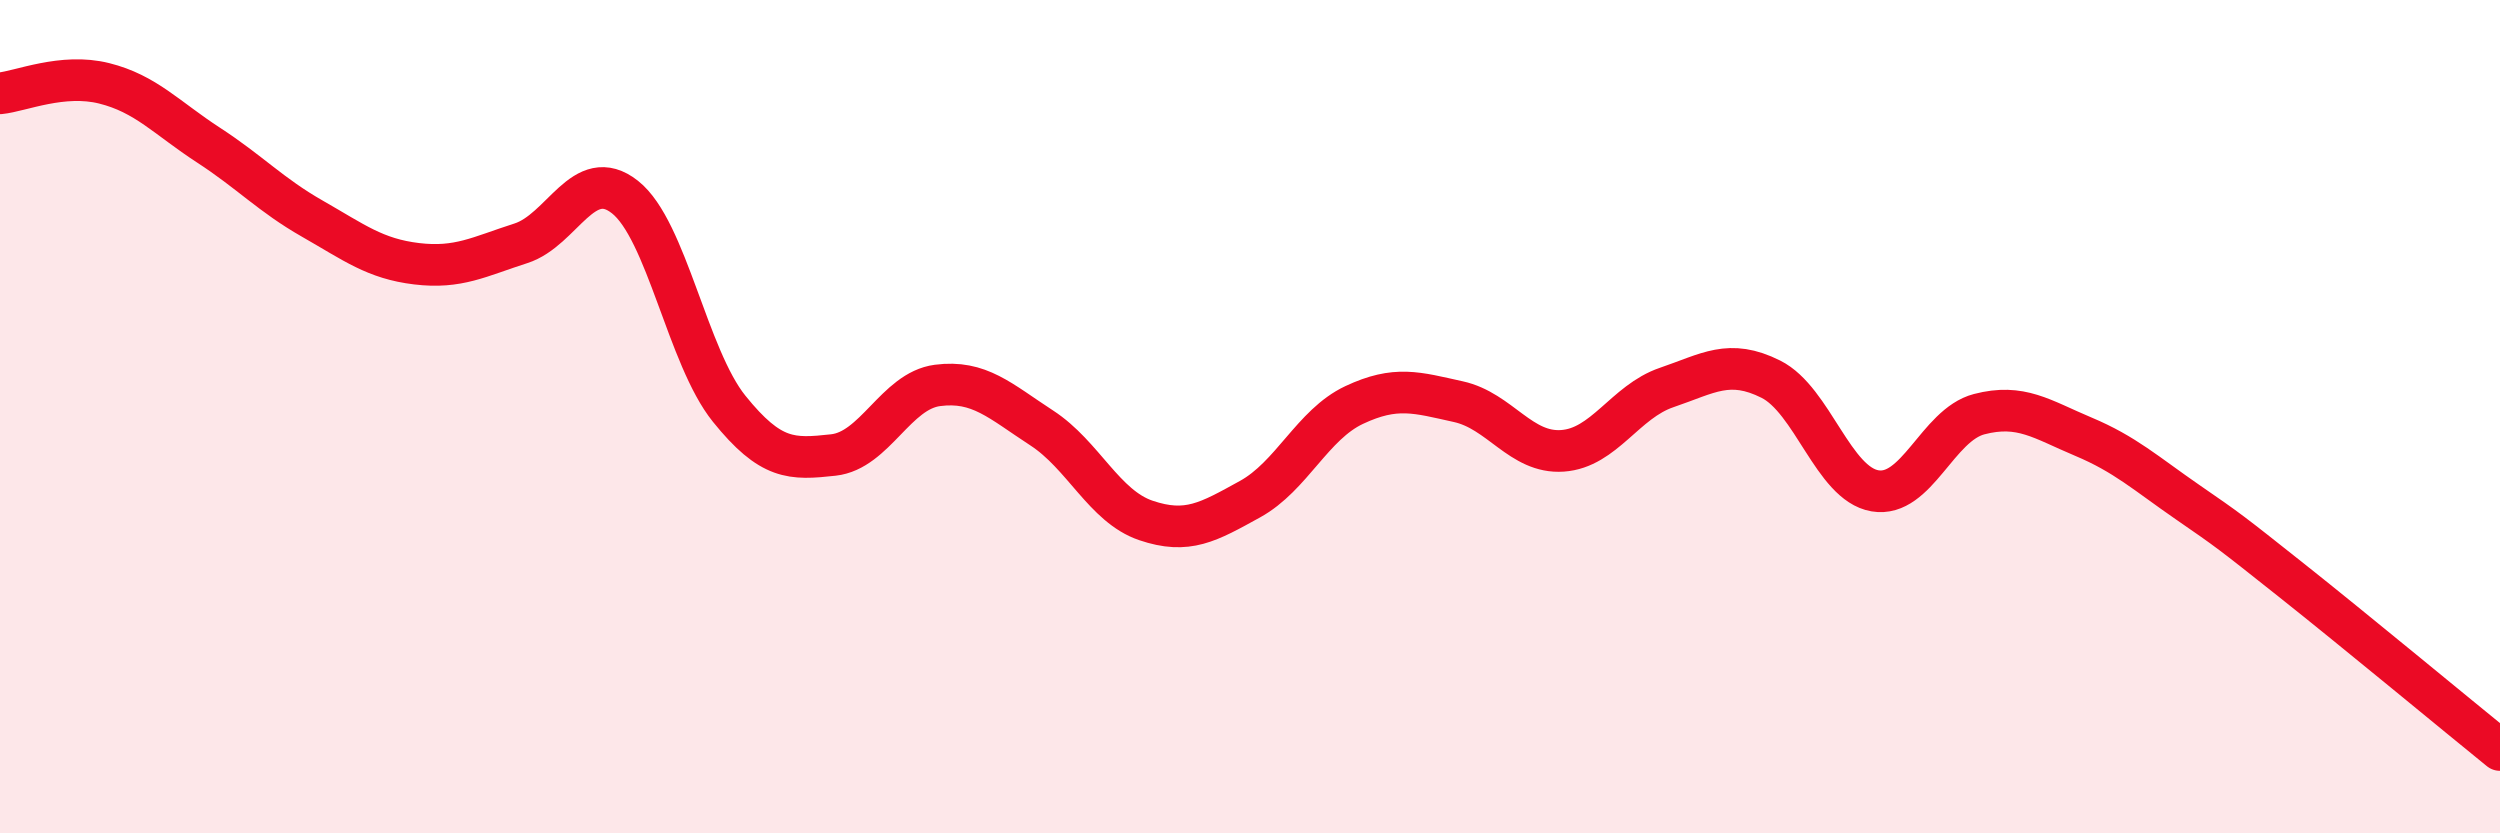 
    <svg width="60" height="20" viewBox="0 0 60 20" xmlns="http://www.w3.org/2000/svg">
      <path
        d="M 0,2.24 C 0.5,2.19 1.5,1.75 2.5,2 C 3.5,2.25 4,2.83 5,3.48 C 6,4.13 6.5,4.68 7.5,5.25 C 8.5,5.82 9,6.21 10,6.33 C 11,6.45 11.5,6.16 12.5,5.84 C 13.5,5.52 14,3.94 15,4.73 C 16,5.52 16.5,8.57 17.5,9.81 C 18.5,11.05 19,11.03 20,10.92 C 21,10.81 21.5,9.38 22.5,9.25 C 23.5,9.12 24,9.62 25,10.27 C 26,10.92 26.5,12.15 27.5,12.49 C 28.5,12.83 29,12.53 30,11.98 C 31,11.43 31.5,10.19 32.5,9.72 C 33.5,9.25 34,9.42 35,9.64 C 36,9.86 36.5,10.89 37.5,10.82 C 38.5,10.75 39,9.64 40,9.3 C 41,8.96 41.5,8.6 42.5,9.1 C 43.5,9.6 44,11.61 45,11.78 C 46,11.95 46.5,10.2 47.5,9.94 C 48.5,9.68 49,10.06 50,10.48 C 51,10.9 51.5,11.36 52.5,12.05 C 53.5,12.74 53.5,12.74 55,13.93 C 56.5,15.12 59,17.19 60,18L60 20L0 20Z"
        fill="#EB0A25"
        opacity="0.1"
        stroke-linecap="round"
        stroke-linejoin="round"
      />
      <path
        d="M 0,2.24 C 0.5,2.19 1.5,1.75 2.5,2 C 3.5,2.25 4,2.83 5,3.48 C 6,4.13 6.5,4.68 7.5,5.25 C 8.5,5.82 9,6.21 10,6.33 C 11,6.45 11.5,6.16 12.5,5.84 C 13.5,5.52 14,3.94 15,4.73 C 16,5.52 16.5,8.57 17.5,9.81 C 18.5,11.05 19,11.03 20,10.92 C 21,10.81 21.5,9.38 22.5,9.25 C 23.5,9.12 24,9.62 25,10.27 C 26,10.92 26.5,12.15 27.5,12.49 C 28.5,12.83 29,12.53 30,11.98 C 31,11.43 31.5,10.19 32.5,9.72 C 33.5,9.25 34,9.42 35,9.64 C 36,9.86 36.5,10.89 37.5,10.82 C 38.5,10.75 39,9.64 40,9.3 C 41,8.96 41.5,8.6 42.5,9.1 C 43.5,9.6 44,11.61 45,11.78 C 46,11.95 46.5,10.2 47.5,9.94 C 48.5,9.68 49,10.06 50,10.48 C 51,10.9 51.5,11.36 52.5,12.05 C 53.5,12.74 53.5,12.74 55,13.93 C 56.5,15.12 59,17.19 60,18"
        stroke="#EB0A25"
        stroke-width="1"
        fill="none"
        stroke-linecap="round"
        stroke-linejoin="round"
      />
    </svg>
  